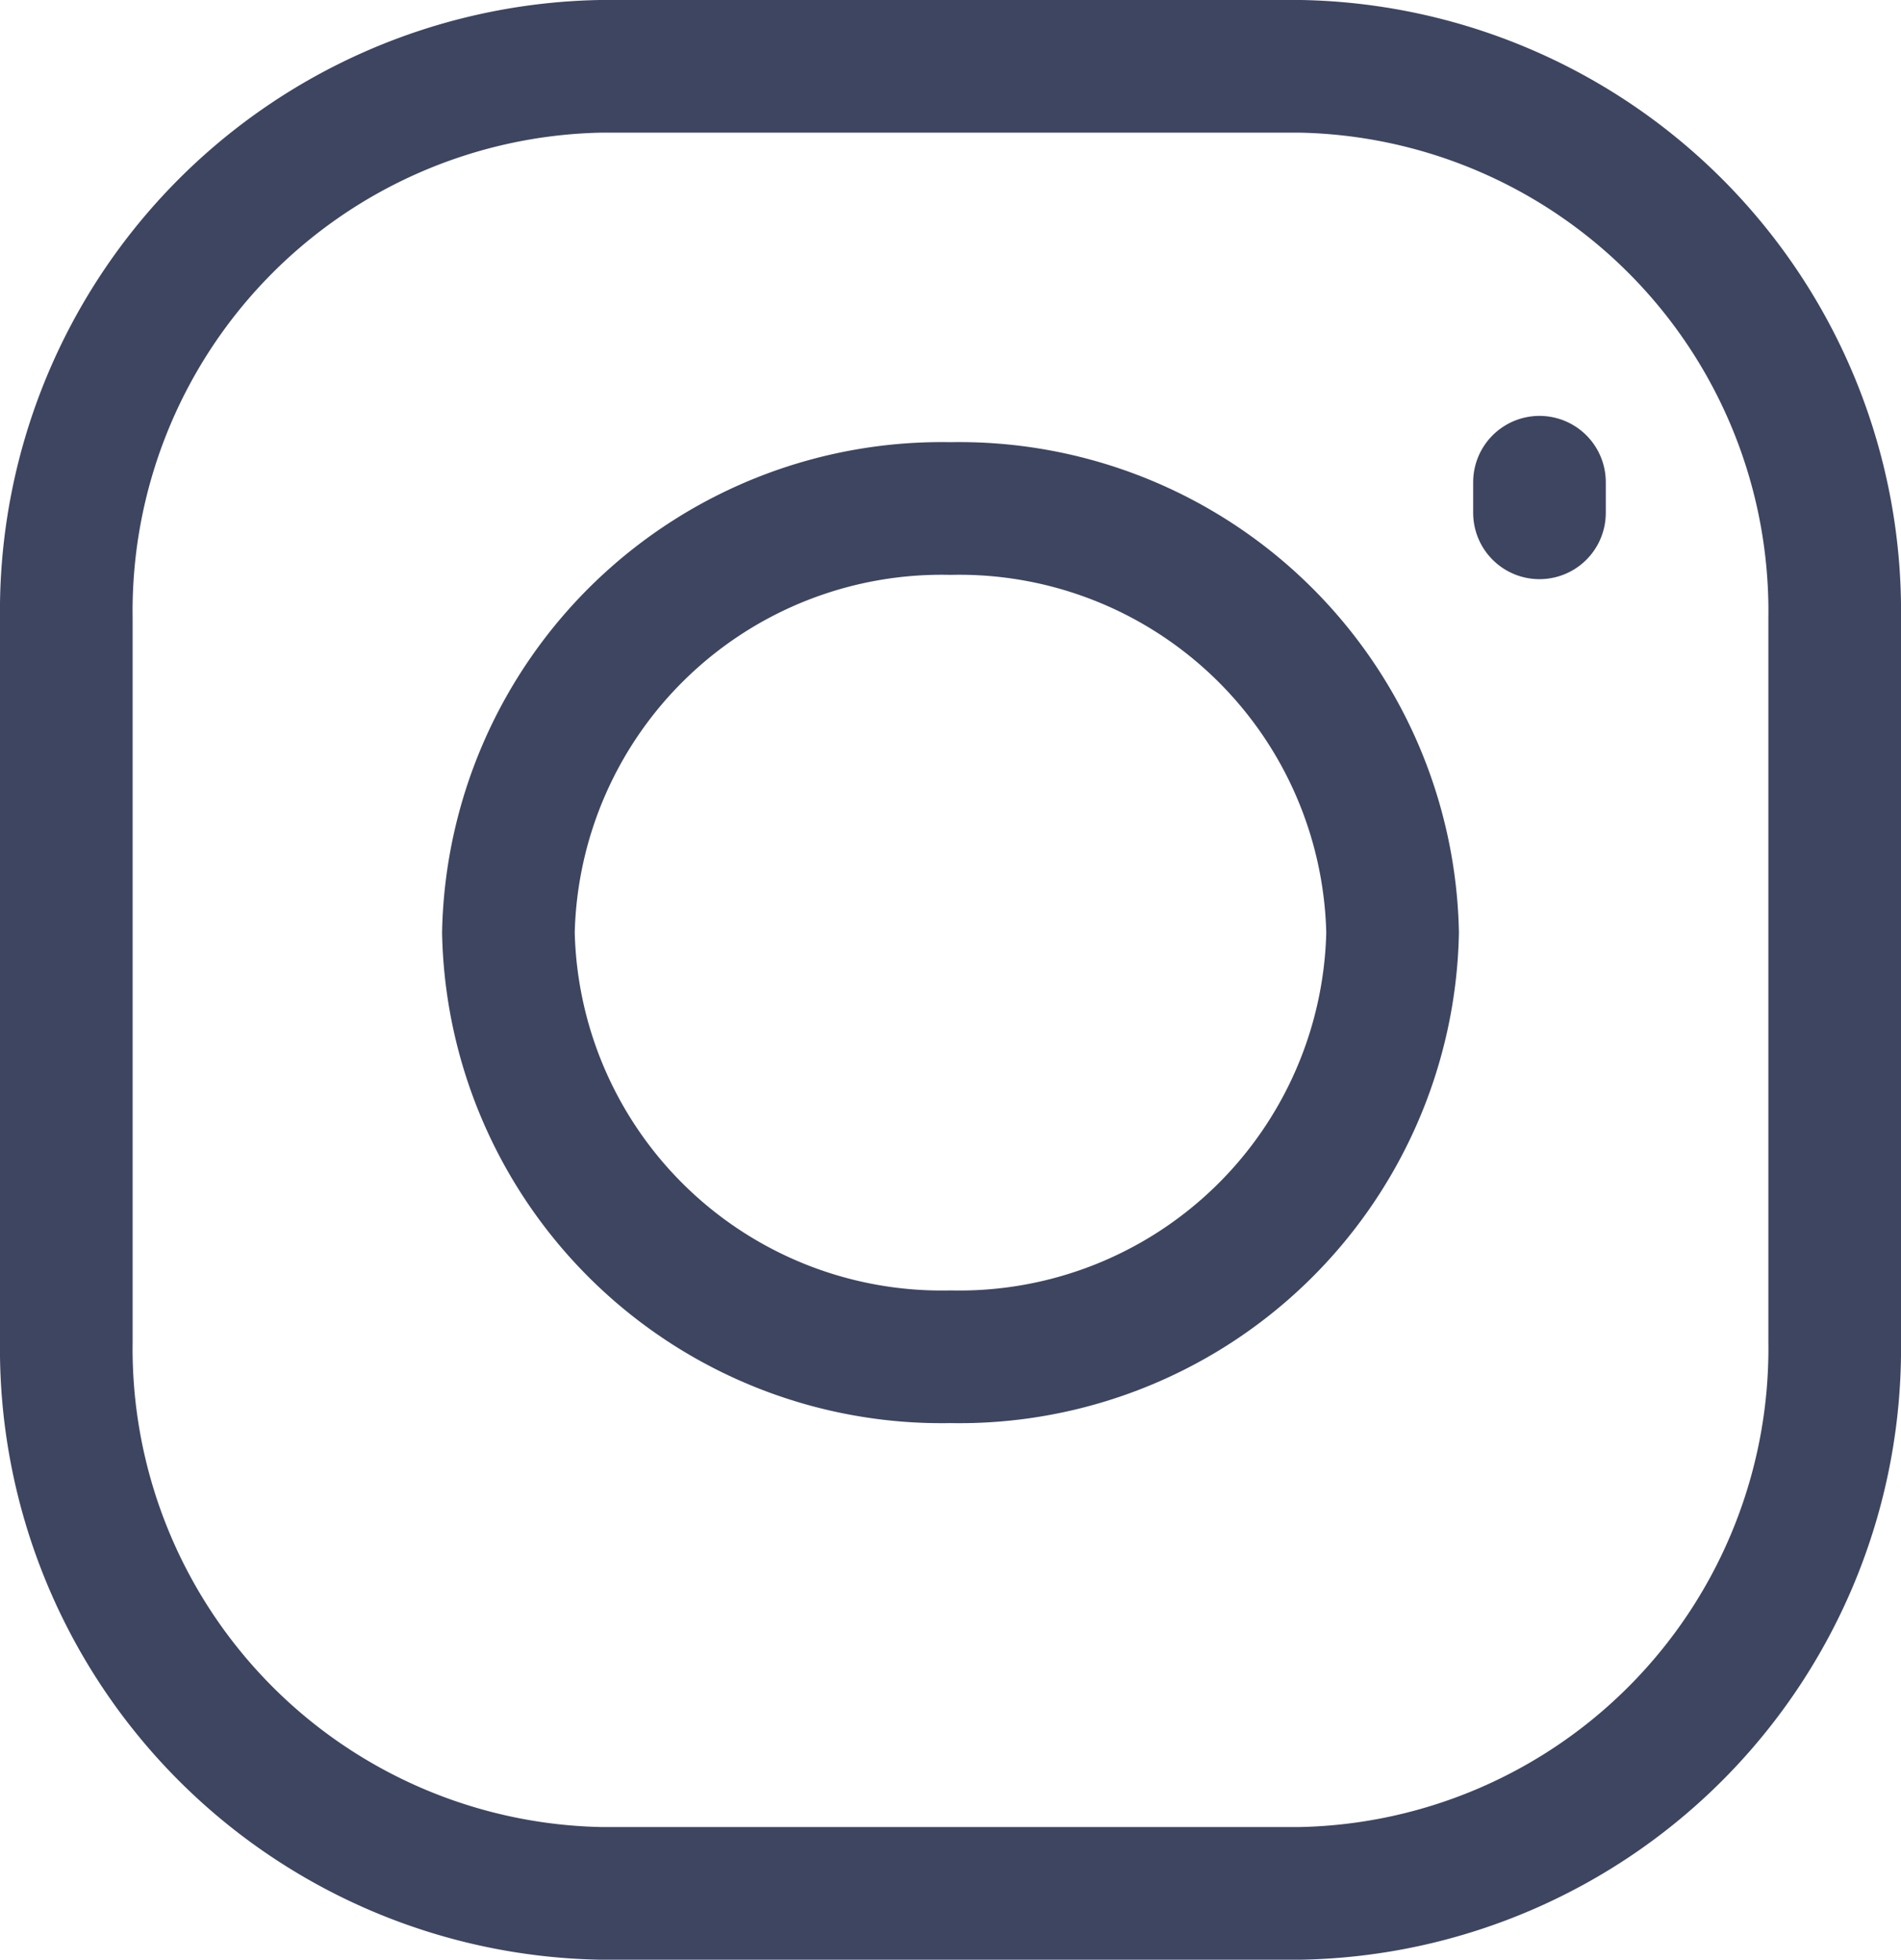 <svg xmlns="http://www.w3.org/2000/svg" width="17.2" height="17.727" viewBox="0 0 17.2 17.727">
    <g id="Group_2" data-name="Group 2" transform="translate(0.6 0.6)">
        <path id="path126" d="M-11.167,0h6.335A4.929,4.929,0,0,1,0,4.992v6.543a4.929,4.929,0,0,1-4.833,4.992h-6.335A4.929,4.929,0,0,1-16,11.535V4.992A4.929,4.929,0,0,1-11.167,0Z" transform="translate(0 16.527) rotate(-180)" fill="none" stroke="#3d4561" stroke-miterlimit="10" stroke-width="1.2"/>
        <path id="path130" d="M-8,3.837A3.921,3.921,0,0,1-4,0,3.921,3.921,0,0,1,0,3.837,3.921,3.921,0,0,1-4,7.673,3.921,3.921,0,0,1-8,3.837Z" transform="translate(4 11.673) rotate(-180)" fill="none" stroke="#3d4561" stroke-miterlimit="10" stroke-width="1.2"/>
        <path id="path134" d="M-.5.638V.361" transform="translate(12.829 4.4) rotate(-180)" fill="none" stroke="#3d4561" stroke-linecap="round" stroke-linejoin="round" stroke-miterlimit="10" stroke-width="1.2"/>
    </g>
</svg>
